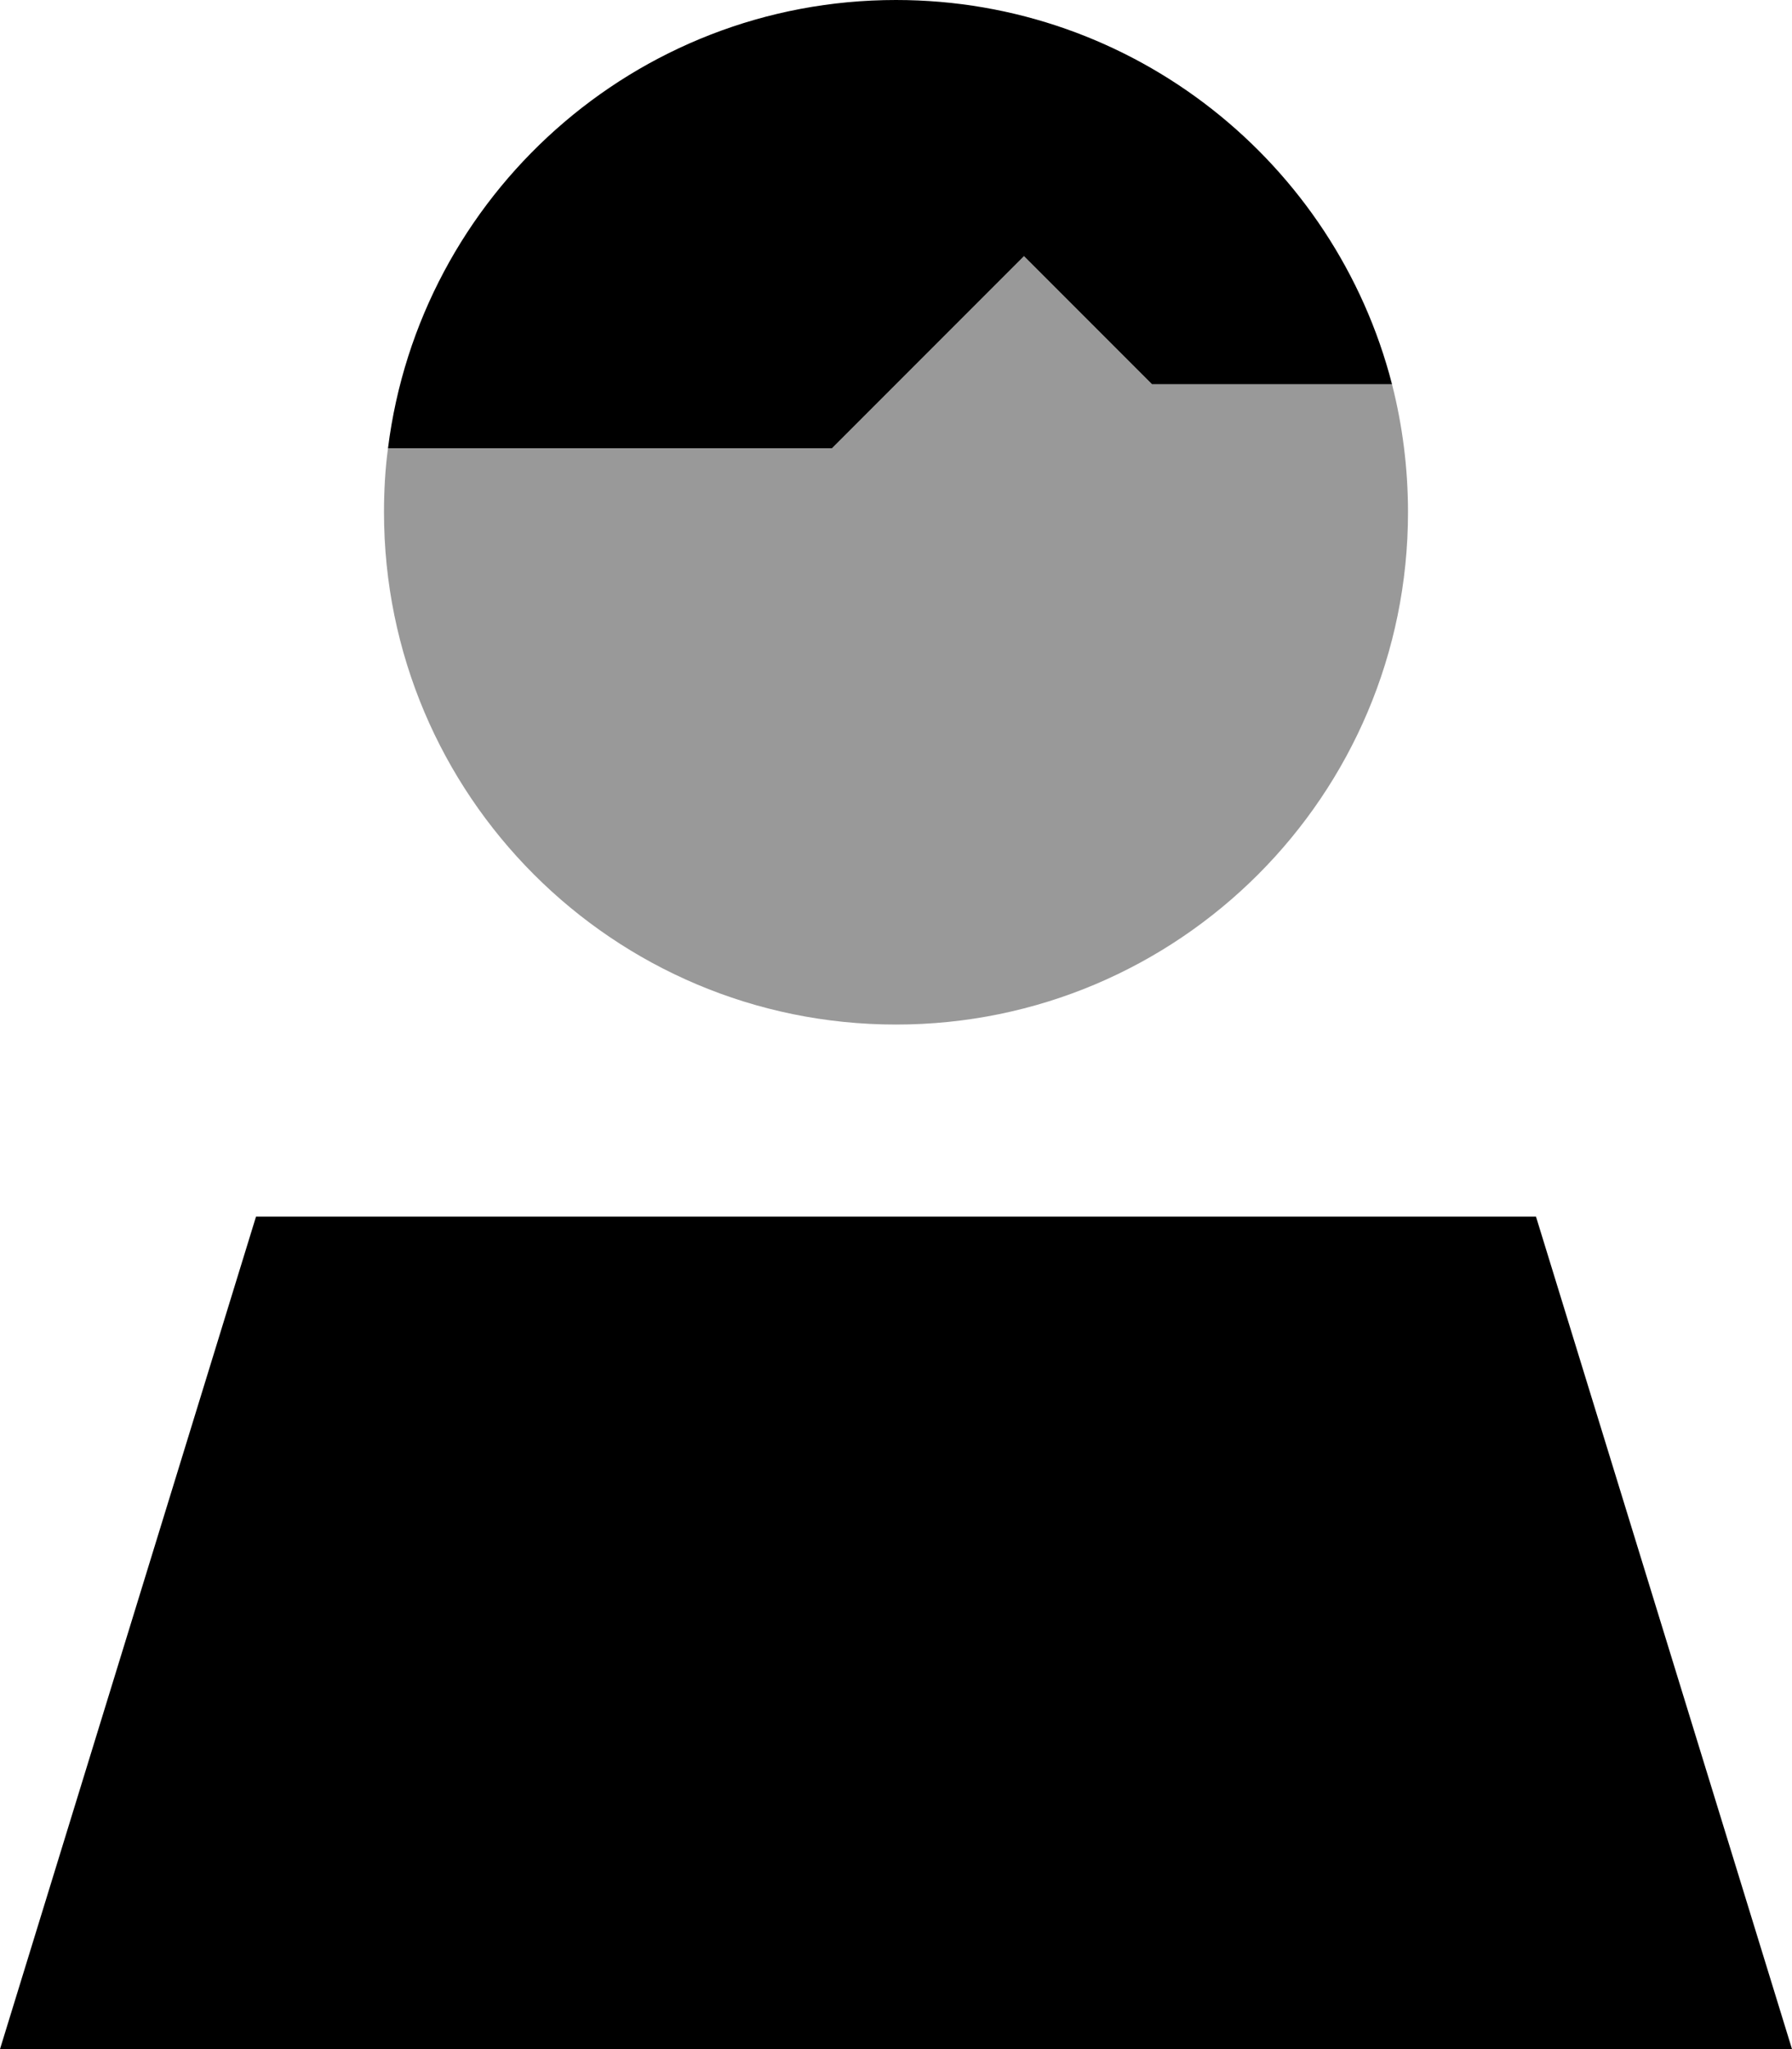 <svg xmlns="http://www.w3.org/2000/svg" viewBox="0 0 448 512"><!--! Font Awesome Pro 6.6.0 by @fontawesome - https://fontawesome.com License - https://fontawesome.com/license (Commercial License) Copyright 2024 Fonticons, Inc. --><defs><style>.fa-secondary{opacity:.4}</style></defs><path class="fa-secondary" d="M96 128c0 70.7 57.3 128 128 128s128-57.3 128-128c0-11.1-1.4-21.8-4-32l-60 0L256 64l-48 48L97 112c-.7 5.2-1 10.6-1 16z"/><path class="fa-primary" d="M208 112l48-48 32 32 60 0C333.8 40.8 283.6 0 224 0C158.7 0 104.9 48.9 97 112l111 0zM384 304L64 304 0 512l448 0L384 304z"/></svg>